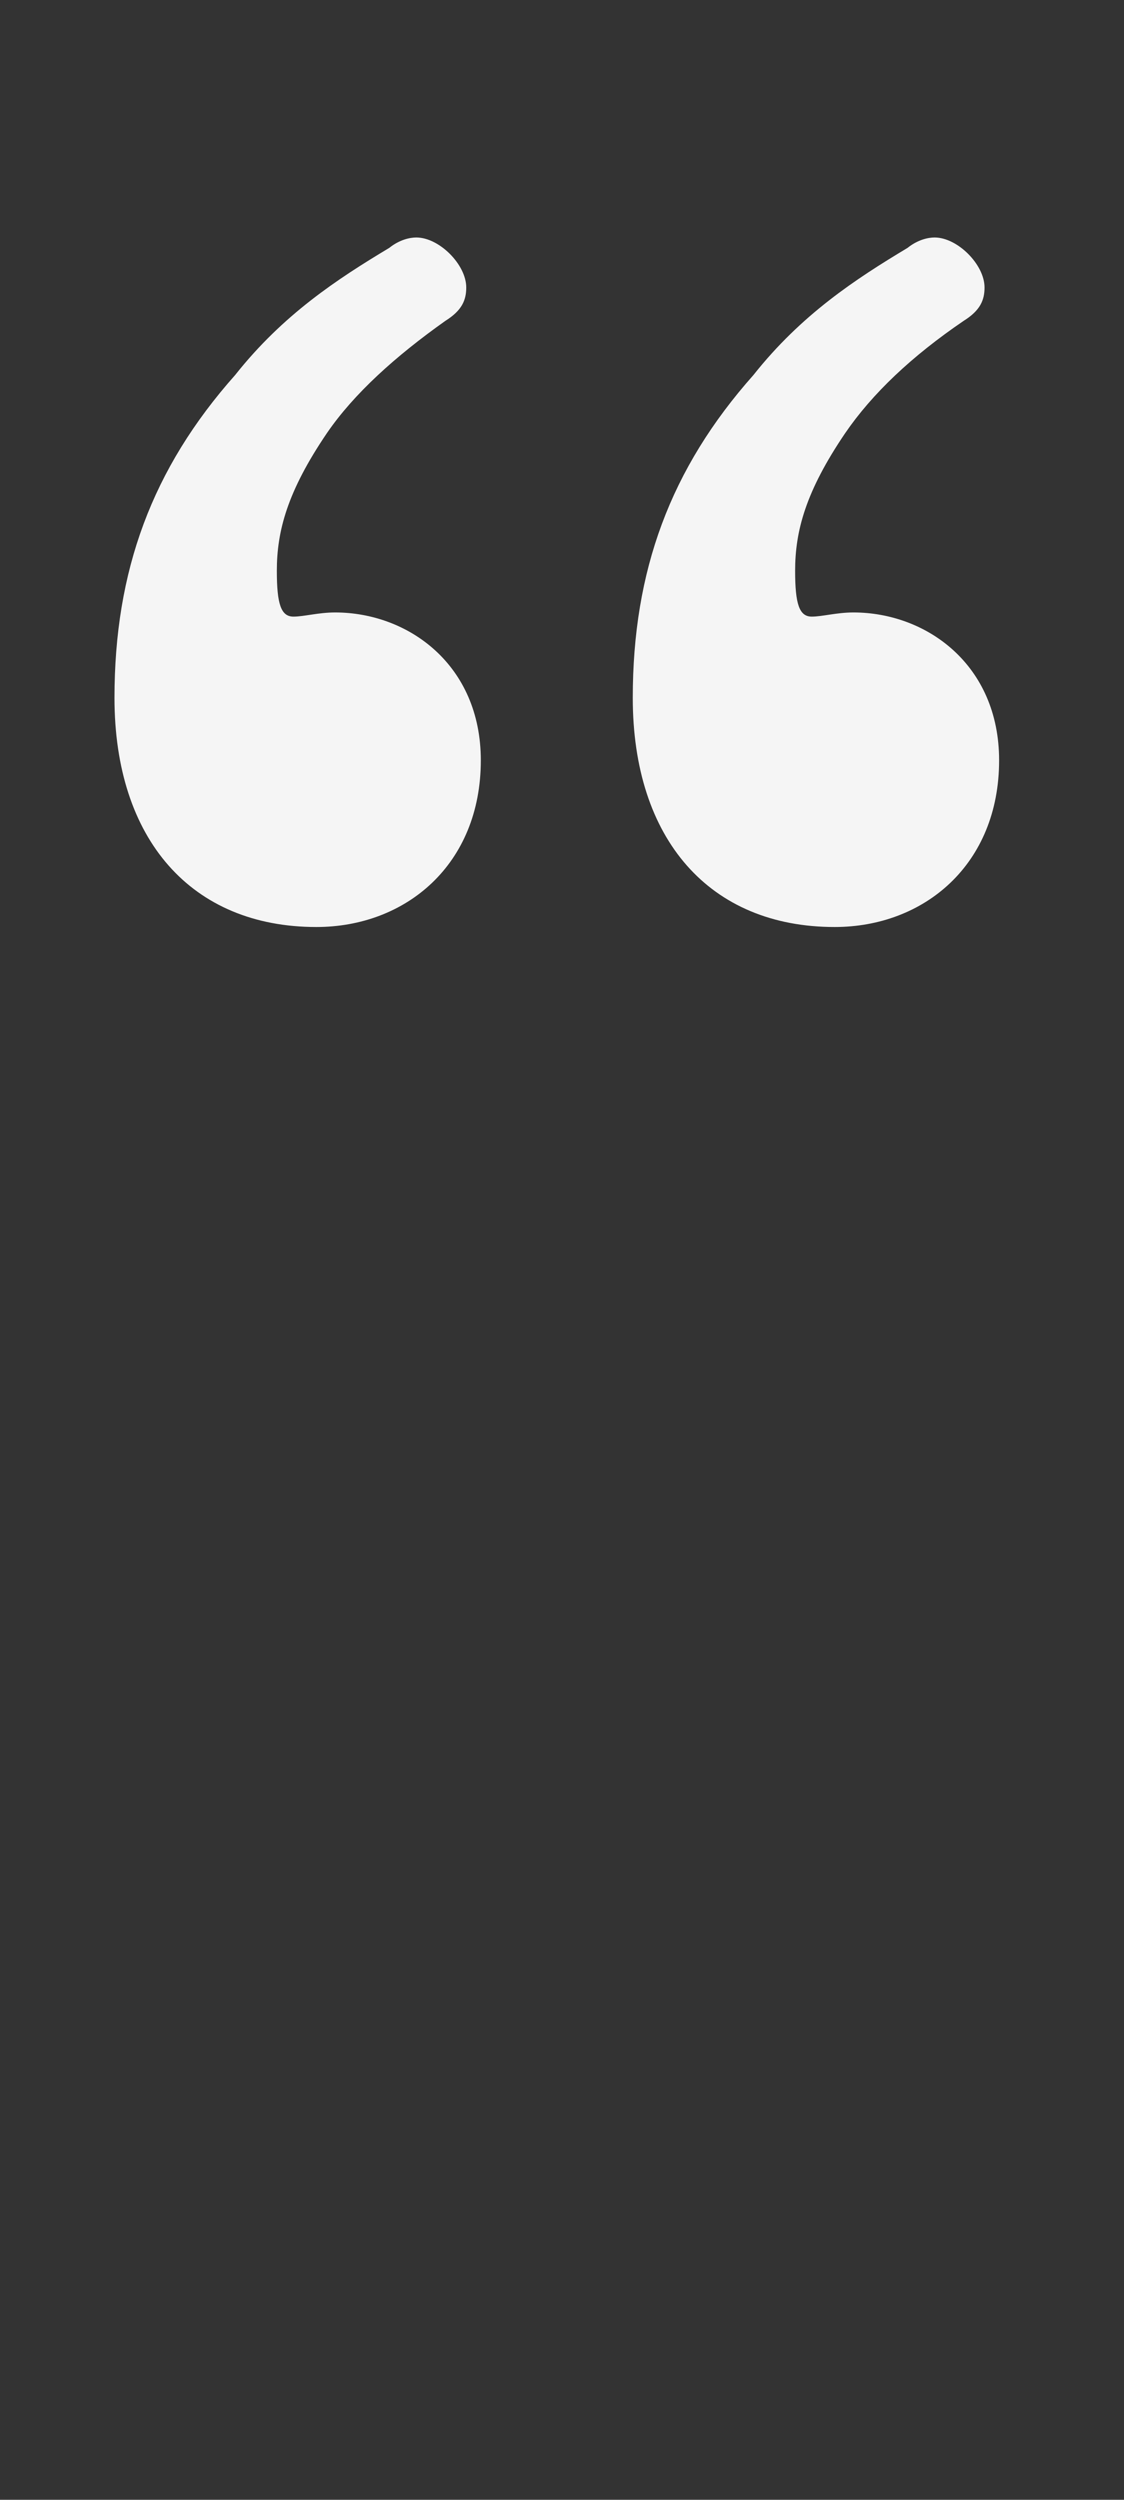 <?xml version="1.0" encoding="utf-8"?>
<!-- Generator: Adobe Illustrator 25.4.1, SVG Export Plug-In . SVG Version: 6.00 Build 0)  -->
<svg version="1.1" id="レイヤー_1" xmlns="http://www.w3.org/2000/svg" xmlns:xlink="http://www.w3.org/1999/xlink" x="0px"
	 y="0px" viewBox="0 0 54 120" style="enable-background:new 0 0 54 120;" xml:space="preserve">
<rect x="0" y="0" width="54" height="120" fill="#333333" stroke="none"/>
<style type="text/css">
	.st0{enable-background:new    ;}
	.st1{fill:#F5F5F5;}
</style>
<g class="st0">
	<path class="st1" d="M15.7,20.8c-1.9,2.8-2.4,4.7-2.4,6.6c0,1.6,0.2,2.2,0.8,2.2c0.5,0,1.2-0.2,2-0.2c3.5,0,7,2.5,7,7.1
		c0,5-3.6,8-7.9,8c-6,0-9.7-4.2-9.7-11c0-6.1,1.8-11,5.8-15.5c2.3-2.9,4.9-4.6,7.4-6.1c0.5-0.4,1-0.5,1.3-0.5c1.1,0,2.4,1.3,2.4,2.4
		c0,0.6-0.2,1.1-1,1.6C19,17.1,17,18.9,15.7,20.8z M40.6,20.8c-1.9,2.8-2.4,4.7-2.4,6.6c0,1.6,0.2,2.2,0.8,2.2c0.5,0,1.2-0.2,2-0.2
		c3.5,0,7,2.5,7,7.1c0,5-3.6,8-7.9,8c-6,0-9.7-4.2-9.7-11c0-6.1,1.8-11,5.8-15.5c2.3-2.9,4.9-4.6,7.4-6.1c0.5-0.4,1-0.5,1.3-0.5
		c1.1,0,2.4,1.3,2.4,2.4c0,0.6-0.2,1.1-1,1.6C43.8,17.1,41.9,18.9,40.6,20.8z"/>
</g>
</svg>

